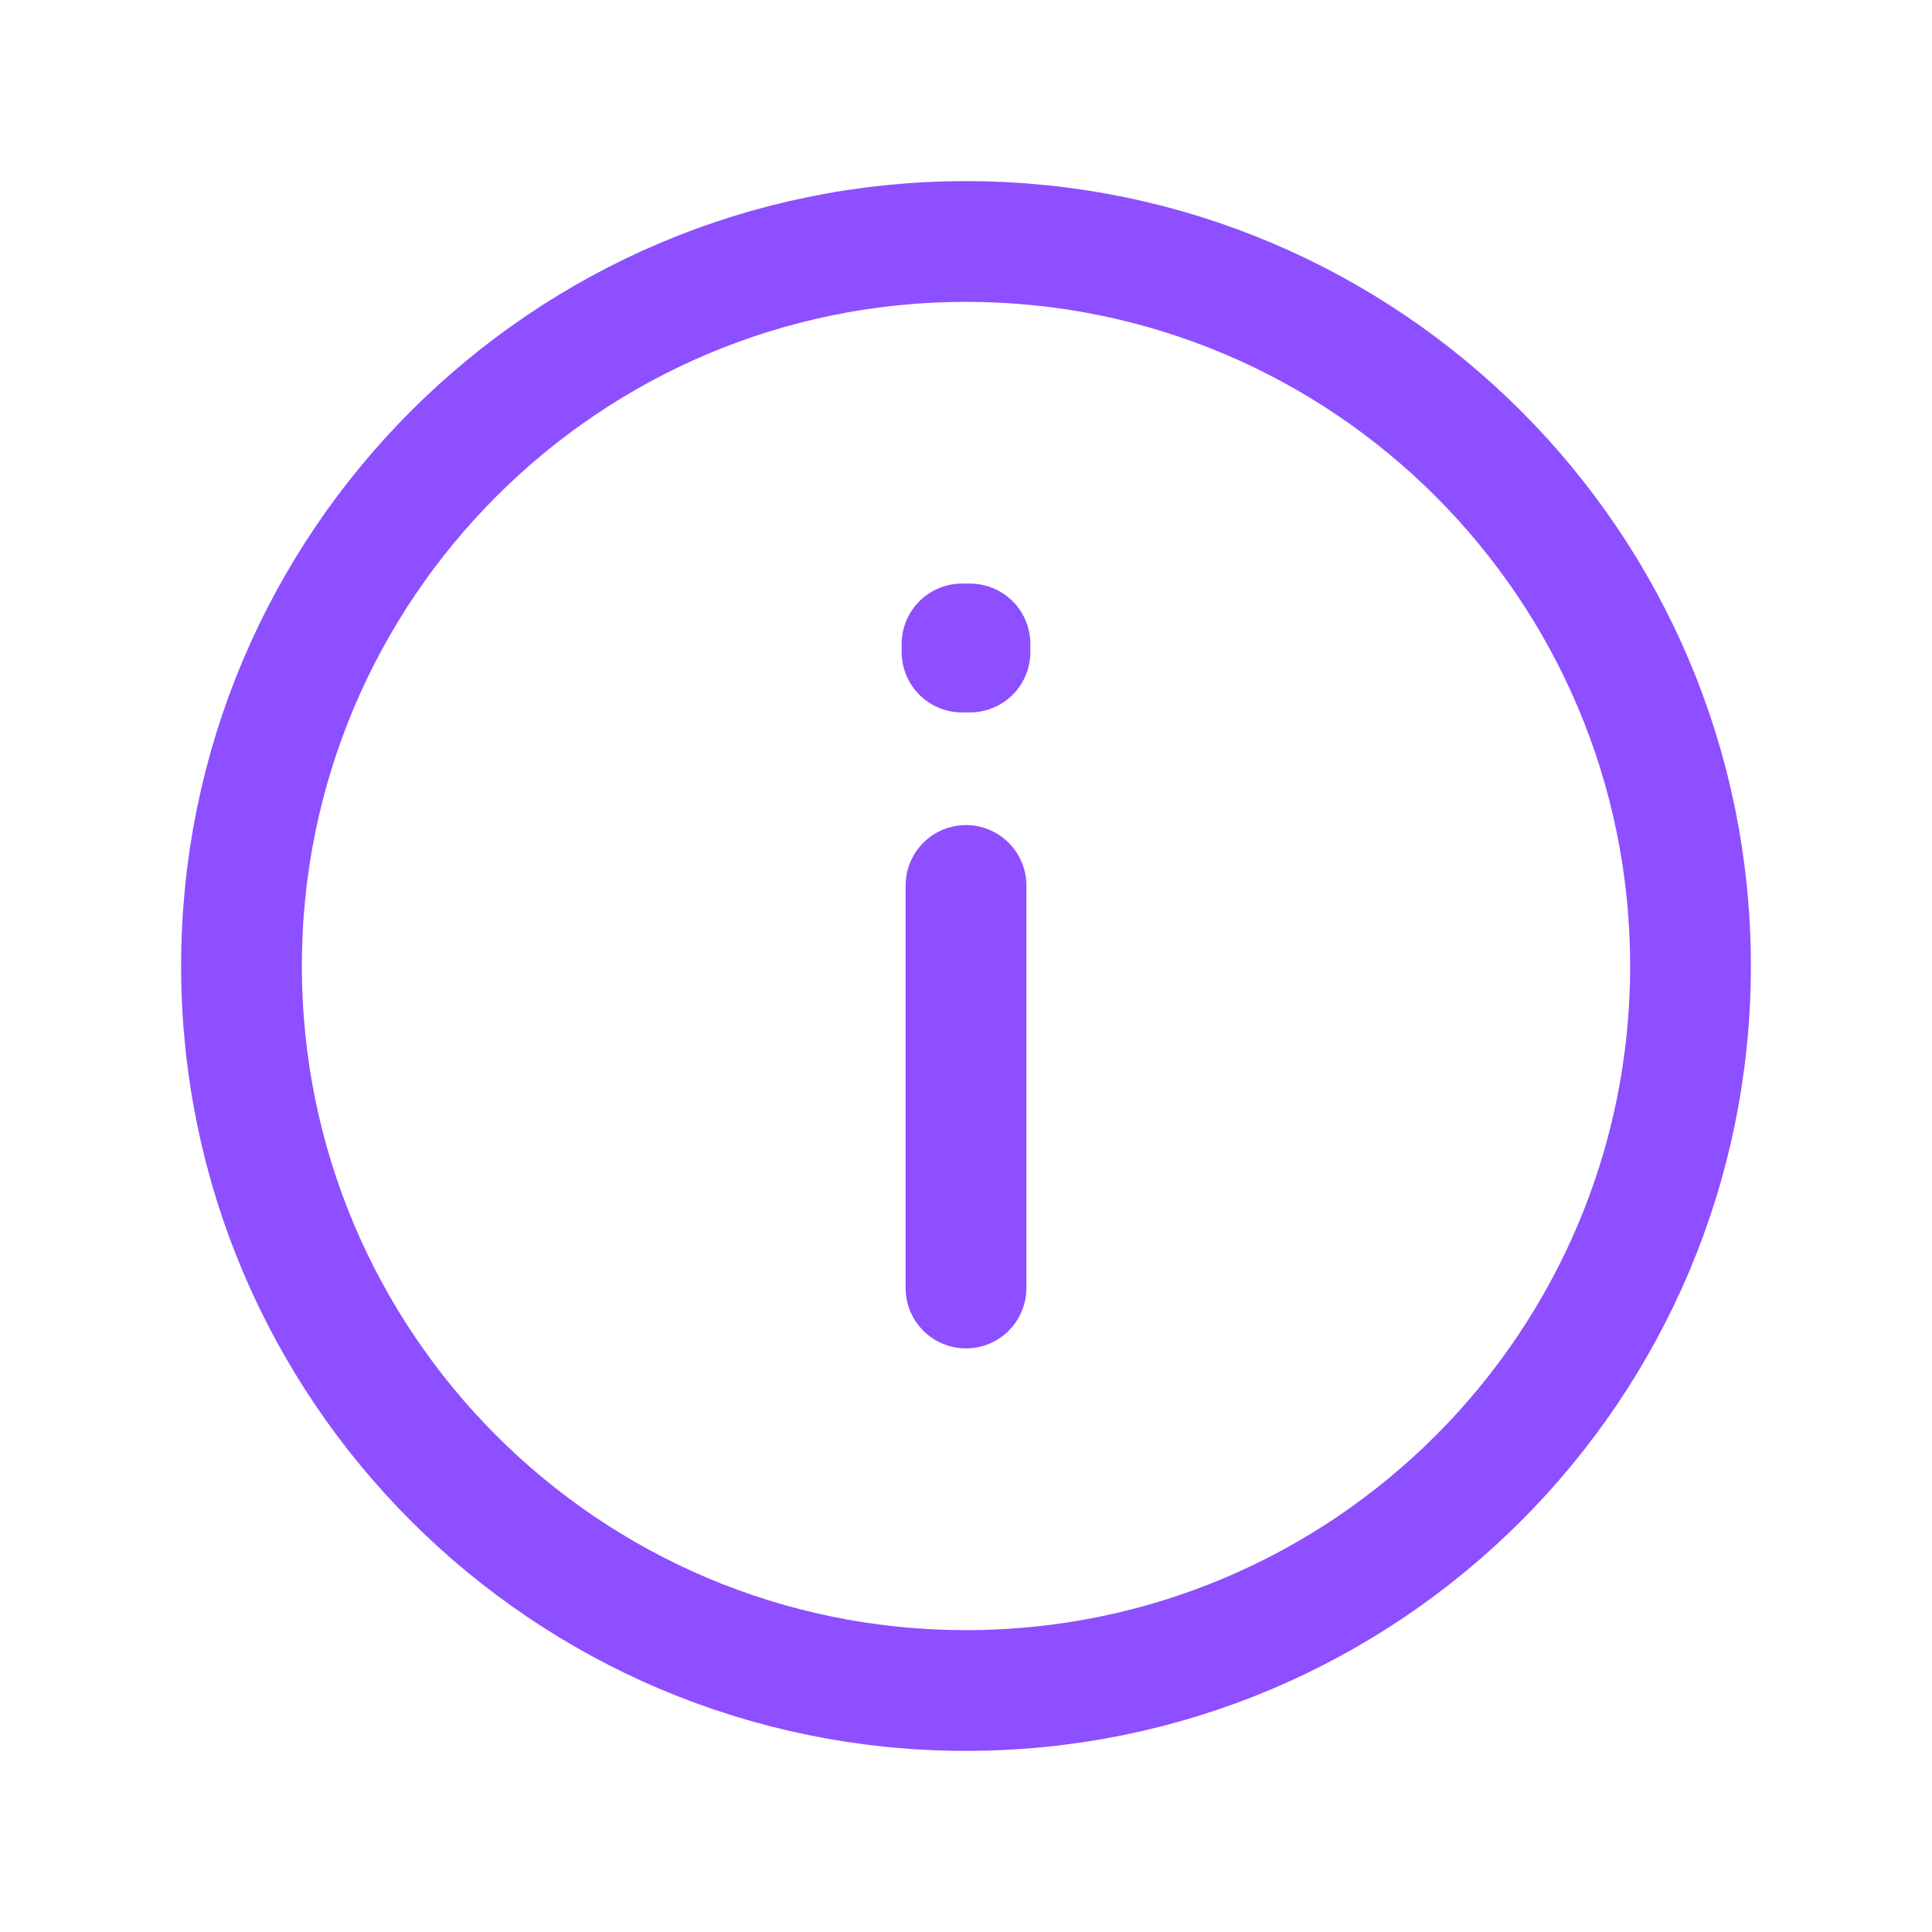 <svg width="16" height="16" viewBox="0 0 16 16" fill="none" xmlns="http://www.w3.org/2000/svg">
<path d="M8 7.333V10.667M8 14C4.686 14 2 11.314 2 8C2 4.686 4.686 2 8 2C11.314 2 14 4.686 14 8C14 11.314 11.314 14 8 14ZM8.033 5.333V5.4L7.967 5.4V5.333H8.033Z" stroke="#8D4FFF" stroke-linecap="round" stroke-linejoin="round"/>
</svg>
